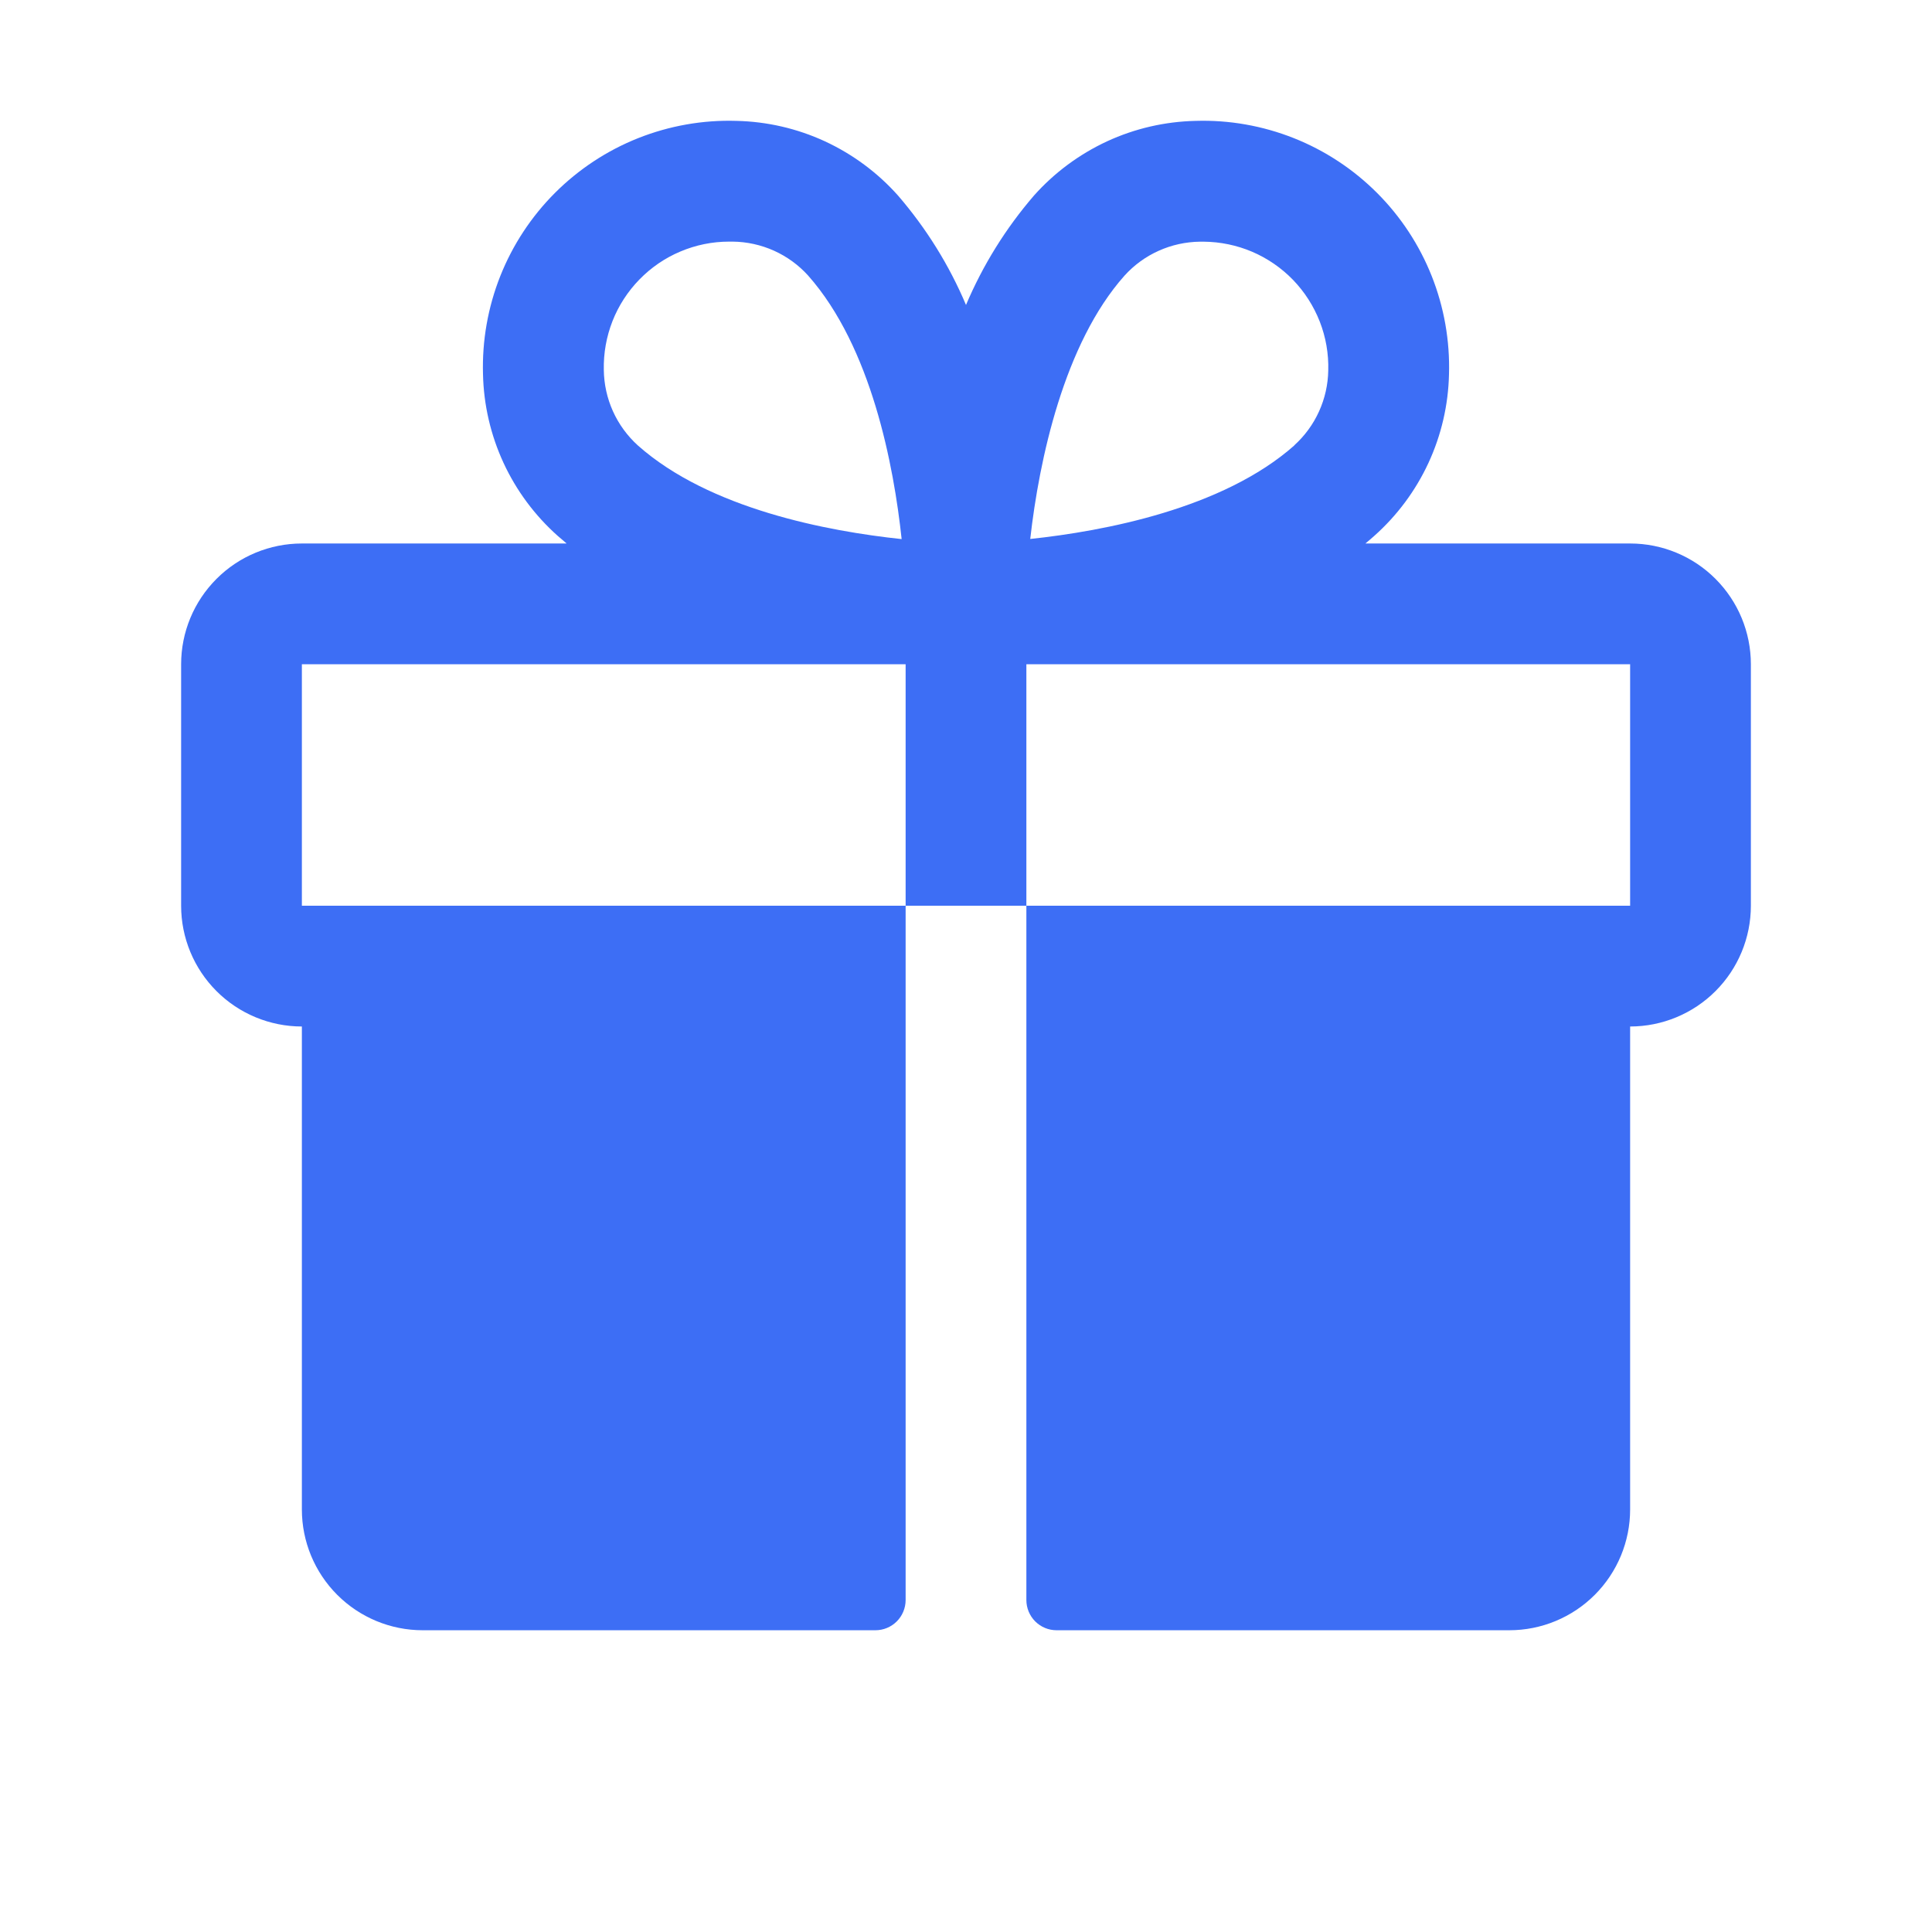<?xml version="1.0" encoding="UTF-8"?> <svg xmlns="http://www.w3.org/2000/svg" width="32" height="32" viewBox="0 0 32 32" fill="none"><path d="M27 9.002H22.615C22.664 8.96 22.714 8.921 22.761 8.877C23.141 8.539 23.447 8.127 23.66 7.667C23.873 7.206 23.989 6.706 24 6.198C24.016 5.643 23.919 5.09 23.714 4.573C23.509 4.057 23.201 3.588 22.808 3.195C22.415 2.802 21.946 2.493 21.43 2.288C20.913 2.083 20.36 1.985 19.805 2.002C19.297 2.013 18.797 2.128 18.336 2.341C17.875 2.555 17.462 2.861 17.125 3.24C16.658 3.782 16.279 4.392 16 5.051C15.722 4.392 15.342 3.782 14.875 3.24C14.538 2.861 14.125 2.555 13.664 2.341C13.203 2.128 12.703 2.013 12.195 2.002C11.64 1.985 11.087 2.083 10.57 2.288C10.054 2.493 9.585 2.802 9.192 3.195C8.799 3.588 8.491 4.057 8.286 4.573C8.081 5.09 7.984 5.643 8 6.198C8.011 6.706 8.127 7.206 8.34 7.667C8.553 8.127 8.859 8.539 9.239 8.877C9.286 8.918 9.336 8.958 9.385 9.002H5C4.47 9.002 3.961 9.212 3.586 9.588C3.211 9.963 3 10.471 3 11.002V15.002C3 15.532 3.211 16.041 3.586 16.416C3.961 16.791 4.47 17.002 5 17.002V25.002C5 25.532 5.211 26.041 5.586 26.416C5.961 26.791 6.47 27.002 7 27.002H14.5C14.633 27.002 14.76 26.949 14.854 26.855C14.947 26.762 15 26.634 15 26.502V15.002H5V11.002H15V15.002H17V11.002H27V15.002H17V26.502C17 26.634 17.053 26.762 17.146 26.855C17.24 26.949 17.367 27.002 17.5 27.002H25C25.53 27.002 26.039 26.791 26.414 26.416C26.789 26.041 27 25.532 27 25.002V17.002C27.53 17.002 28.039 16.791 28.414 16.416C28.789 16.041 29 15.532 29 15.002V11.002C29 10.471 28.789 9.963 28.414 9.588C28.039 9.212 27.53 9.002 27 9.002ZM10.564 7.377C10.389 7.218 10.249 7.026 10.152 6.811C10.055 6.595 10.004 6.363 10.001 6.127C9.995 5.85 10.044 5.576 10.145 5.318C10.246 5.061 10.398 4.827 10.591 4.629C10.784 4.431 11.014 4.273 11.269 4.166C11.524 4.058 11.797 4.002 12.074 4.002H12.135C12.371 4.004 12.604 4.056 12.819 4.152C13.034 4.249 13.227 4.389 13.385 4.564C14.434 5.749 14.804 7.714 14.934 8.929C13.714 8.8 11.75 8.431 10.564 7.377ZM21.439 7.377C20.253 8.427 18.284 8.797 17.064 8.927C17.212 7.613 17.625 5.689 18.625 4.566C18.783 4.391 18.976 4.25 19.191 4.154C19.406 4.057 19.639 4.006 19.875 4.003H19.936C20.213 4.005 20.486 4.062 20.74 4.17C20.994 4.279 21.224 4.437 21.417 4.636C21.609 4.835 21.759 5.07 21.86 5.328C21.96 5.585 22.008 5.86 22 6.137C21.996 6.371 21.944 6.602 21.847 6.815C21.75 7.029 21.61 7.22 21.436 7.377H21.439Z" fill="#3D6EF5"></path></svg> 